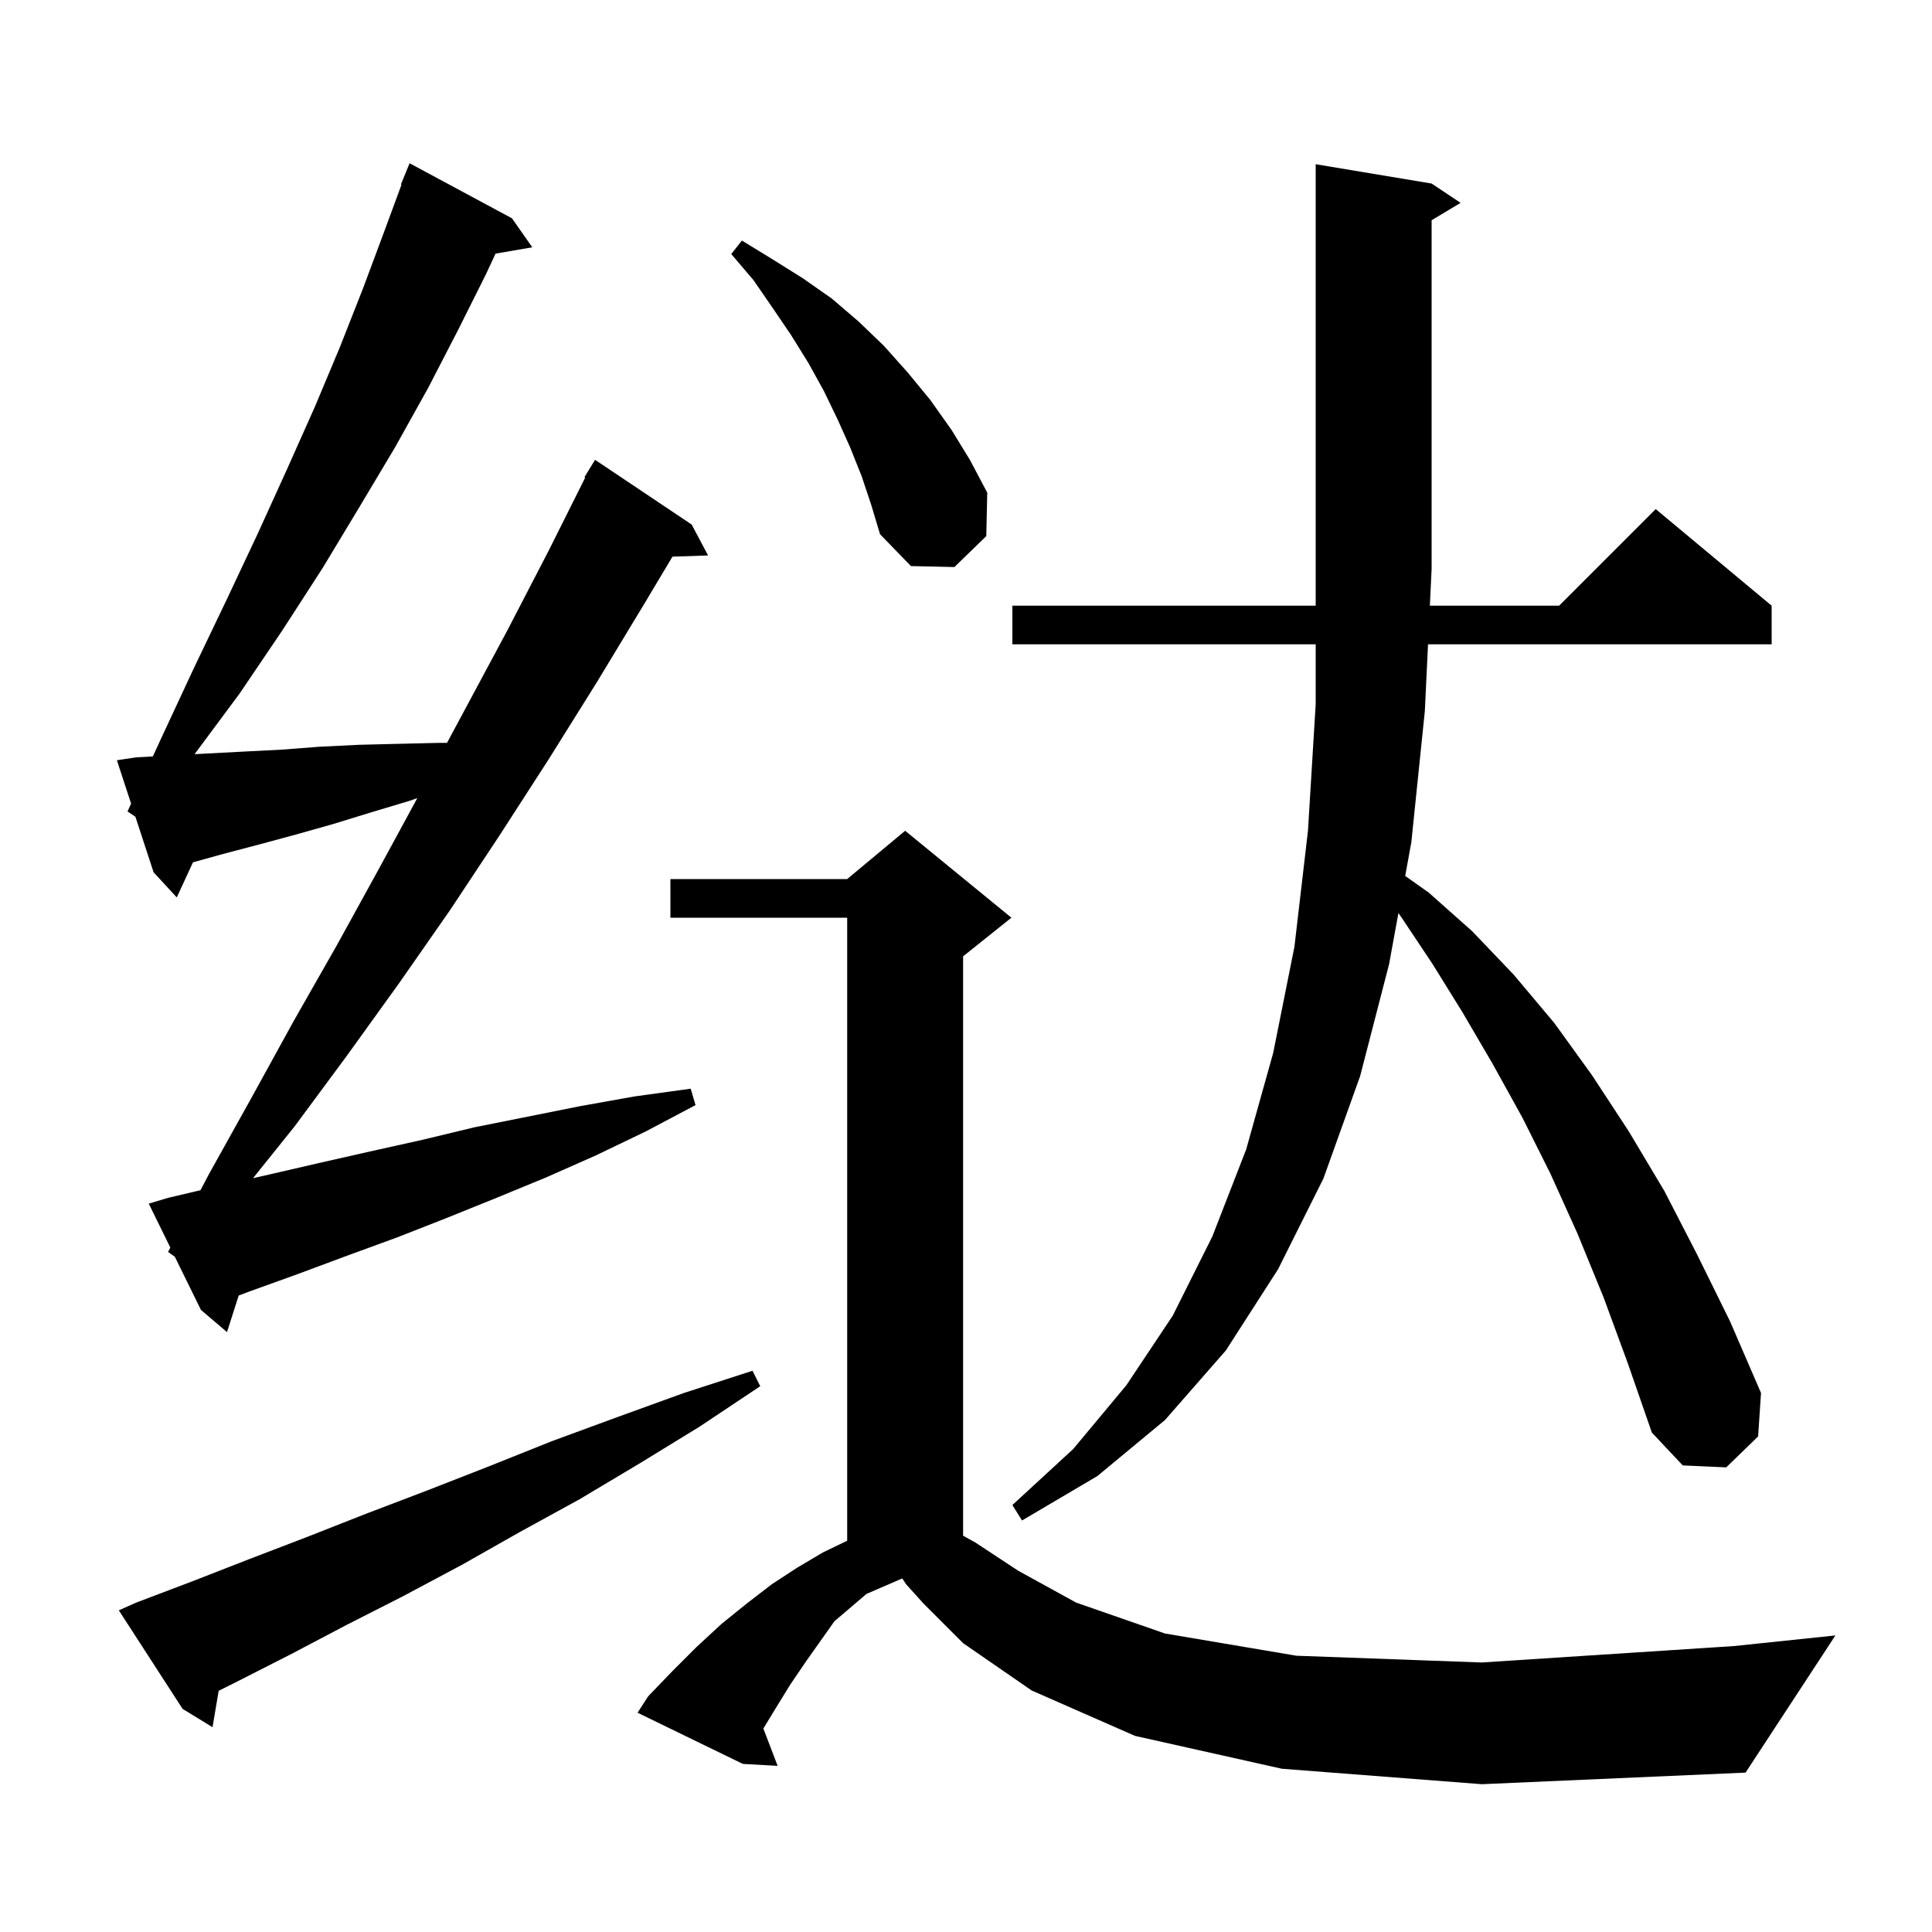 <svg xmlns="http://www.w3.org/2000/svg" xmlns:xlink="http://www.w3.org/1999/xlink" version="1.1" baseProfile="full" viewBox="0 0 200 200" width="200" height="200"><g fill="currentColor"><path d="M 132.7 183.1 L 117.5 179.7 L 106.8 175.0 L 99.7 170.1 L 95.6 166.0 L 93.8 164.0 L 93.4 163.4 L 89.7 165.0 L 86.384 167.828 L 83.5 171.9 L 81.8 174.4 L 80.2 177.0 L 79.023 178.938 L 80.5 182.8 L 76.9 182.6 L 66.0 177.3 L 67.1 175.6 L 69.6 173.0 L 72.1 170.5 L 74.7 168.1 L 77.3 166.0 L 79.9 164.0 L 82.5 162.3 L 85.2 160.7 L 87.7 159.496 L 87.7 95.0 L 69.4 95.0 L 69.4 91.0 L 87.7 91.0 L 93.7 86.0 L 104.7 95.0 L 99.7 99.0 L 99.7 158.974 L 101.0 159.7 L 105.4 162.6 L 111.4 165.9 L 120.6 169.1 L 134.2 171.4 L 153.4 172.1 L 179.5 170.4 L 190.0 169.3 L 180.7 183.5 L 153.4 184.7 Z M 14.1 165.9 L 19.9 163.7 L 25.8 161.4 L 31.8 159.1 L 37.9 156.7 L 44.2 154.3 L 50.6 151.8 L 57.1 149.2 L 63.9 146.7 L 70.8 144.2 L 77.9 141.9 L 78.7 143.5 L 72.4 147.7 L 66.2 151.5 L 60.0 155.2 L 53.8 158.6 L 47.8 162.0 L 41.8 165.2 L 35.9 168.2 L 30.2 171.2 L 24.5 174.1 L 22.637 175.032 L 22.0 178.8 L 18.9 176.9 L 12.3 166.7 Z M 166.0 134.3 L 163.3 127.7 L 160.5 121.5 L 157.6 115.7 L 154.5 110.1 L 151.4 104.8 L 148.3 99.8 L 145.1 95.0 L 144.764 94.521 L 143.8 99.8 L 140.8 111.4 L 137.0 122.0 L 132.3 131.4 L 126.9 139.8 L 120.6 147.0 L 113.6 152.8 L 105.8 157.4 L 104.8 155.8 L 111.1 150.0 L 116.6 143.4 L 121.4 136.2 L 125.5 128.0 L 129.0 119.0 L 131.8 109.0 L 134.0 98.0 L 135.4 86.0 L 136.2 72.9 L 136.2 66.7 L 104.8 66.7 L 104.8 62.7 L 136.2 62.7 L 136.2 17.0 L 148.2 19.0 L 151.2 21.0 L 148.2 22.8 L 148.2 58.9 L 148.019 62.7 L 161.4 62.7 L 171.4 52.7 L 183.4 62.7 L 183.4 66.7 L 147.829 66.7 L 147.5 73.6 L 146.1 87.2 L 145.466 90.676 L 147.9 92.4 L 152.4 96.4 L 156.7 100.9 L 160.9 105.9 L 164.8 111.3 L 168.6 117.1 L 172.3 123.3 L 175.7 129.9 L 179.1 136.8 L 182.3 144.2 L 182.0 148.7 L 178.7 151.9 L 174.2 151.7 L 171.0 148.3 L 168.5 141.1 Z M 17.4 129.6 L 17.635 129.153 L 15.4 124.6 L 17.4 124.0 L 20.754 123.211 L 21.6 121.6 L 26.0 113.7 L 30.4 105.7 L 34.9 97.8 L 39.3 89.8 L 43.2 82.62 L 42.4 82.9 L 38.4 84.1 L 34.5 85.3 L 30.6 86.4 L 26.9 87.4 L 23.1 88.4 L 19.976 89.268 L 18.3 92.9 L 15.9 90.3 L 14.014 84.543 L 13.2 84.0 L 13.572 83.193 L 12.1 78.7 L 14.1 78.4 L 15.823 78.304 L 16.7 76.4 L 20.1 69.1 L 23.5 62.0 L 26.7 55.2 L 29.7 48.6 L 32.6 42.1 L 35.2 35.9 L 37.6 29.8 L 39.8 23.9 L 41.562 19.119 L 41.5 19.1 L 42.4 16.9 L 53.0 22.6 L 55.1 25.6 L 51.298 26.255 L 50.3 28.4 L 47.4 34.2 L 44.3 40.2 L 40.9 46.3 L 37.2 52.5 L 33.4 58.8 L 29.2 65.3 L 24.8 71.8 L 20.144 78.071 L 25.3 77.8 L 29.2 77.6 L 33.1 77.3 L 37.2 77.1 L 41.3 77.0 L 45.5 76.9 L 46.276 76.9 L 52.5 65.3 L 56.8 57.0 L 60.582 49.436 L 60.5 49.4 L 61.6 47.6 L 71.6 54.3 L 73.3 57.5 L 69.613 57.625 L 66.7 62.5 L 61.8 70.6 L 56.8 78.6 L 51.7 86.5 L 46.6 94.2 L 41.3 101.8 L 35.9 109.3 L 30.5 116.6 L 26.194 121.964 L 27.8 121.6 L 33.0 120.4 L 38.3 119.2 L 43.7 118.0 L 49.1 116.7 L 60.1 114.5 L 65.7 113.5 L 71.5 112.7 L 72.0 114.4 L 66.9 117.1 L 61.7 119.6 L 56.5 121.9 L 51.4 124.0 L 46.2 126.1 L 41.1 128.1 L 35.9 130.0 L 30.8 131.9 L 25.8 133.7 L 24.707 134.115 L 23.5 137.9 L 20.8 135.6 L 18.1 130.1 Z M 89.2 49.3 L 88.0 46.3 L 86.7 43.4 L 85.3 40.5 L 83.7 37.6 L 81.9 34.7 L 80.0 31.9 L 78.0 29.0 L 75.7 26.3 L 76.8 24.9 L 79.9 26.8 L 83.1 28.8 L 86.1 30.9 L 88.9 33.3 L 91.5 35.8 L 94.0 38.6 L 96.3 41.4 L 98.5 44.5 L 100.4 47.6 L 102.2 51.0 L 102.1 55.5 L 98.8 58.7 L 94.3 58.6 L 91.1 55.3 L 90.2 52.3 Z "/></g></svg>